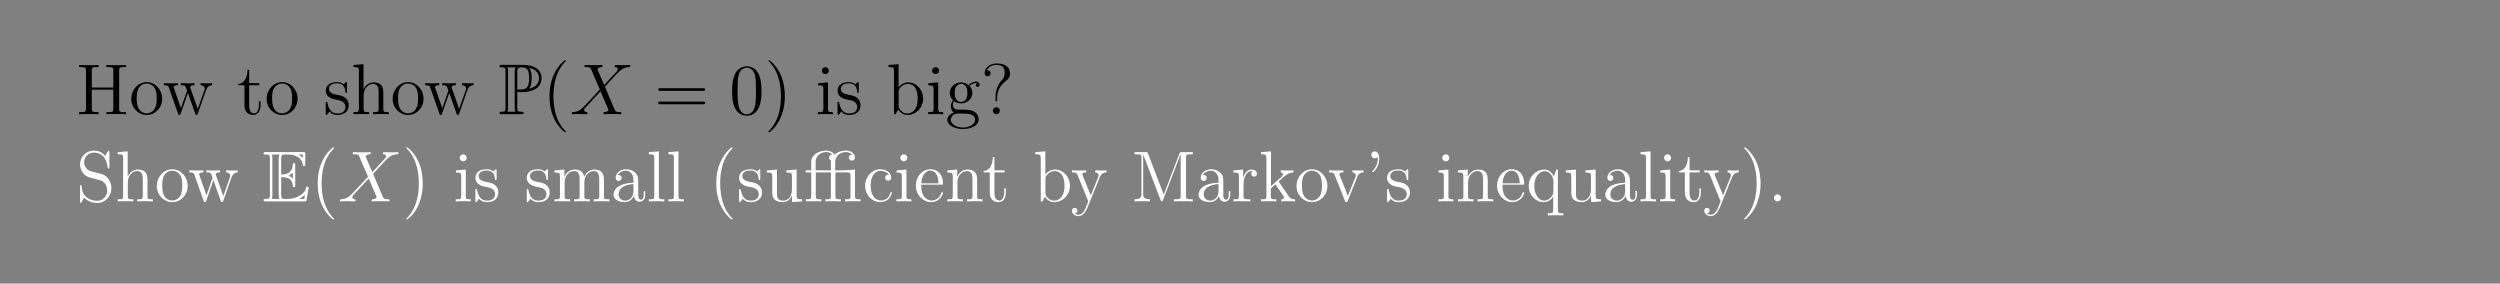 <?xml version="1.0" encoding="UTF-8"?>
<svg xmlns="http://www.w3.org/2000/svg" xmlns:xlink="http://www.w3.org/1999/xlink" width="408.468" height="46.338" viewBox="0 0 408.468 46.338">
<rect x="0" y="0" width="408.468" height="46.338" fill="#808080" stroke="none"/>
<defs>
<g>
<g id="glyph-0-0">
<path d="M 8.156 0 L 8.156 -0.344 L 7.922 -0.344 C 7.062 -0.344 7.031 -0.453 7.031 -0.891 L 7.031 -7.156 C 7.031 -7.594 7.062 -7.703 7.922 -7.703 L 8.156 -7.703 L 8.156 -8.047 C 7.875 -8.016 6.906 -8.016 6.562 -8.016 C 6.203 -8.016 5.25 -8.016 4.953 -8.047 L 4.953 -7.703 L 5.203 -7.703 C 6.047 -7.703 6.078 -7.594 6.078 -7.156 L 6.078 -4.359 L 2.562 -4.359 L 2.562 -7.156 C 2.562 -7.594 2.594 -7.703 3.438 -7.703 L 3.672 -7.703 L 3.672 -8.047 C 3.391 -8.016 2.422 -8.016 2.078 -8.016 C 1.734 -8.016 0.766 -8.016 0.484 -8.047 L 0.484 -7.703 L 0.719 -7.703 C 1.562 -7.703 1.609 -7.594 1.609 -7.156 L 1.609 -0.891 C 1.609 -0.453 1.562 -0.344 0.719 -0.344 L 0.484 -0.344 L 0.484 0 C 0.766 -0.031 1.734 -0.031 2.078 -0.031 C 2.422 -0.031 3.391 -0.031 3.672 0 L 3.672 -0.344 L 3.438 -0.344 C 2.594 -0.344 2.562 -0.453 2.562 -0.891 L 2.562 -4.016 L 6.078 -4.016 L 6.078 -0.891 C 6.078 -0.453 6.047 -0.344 5.203 -0.344 L 4.953 -0.344 L 4.953 0 C 5.25 -0.031 6.203 -0.031 6.547 -0.031 C 6.906 -0.031 7.875 -0.031 8.156 0 Z M 8.156 0 "/>
</g>
<g id="glyph-0-1">
<path d="M 5.406 -2.516 C 5.406 -4.047 4.25 -5.25 2.891 -5.25 C 1.469 -5.25 0.359 -4 0.359 -2.516 C 0.359 -1.016 1.531 0.125 2.875 0.125 C 4.266 0.125 5.406 -1.031 5.406 -2.516 Z M 4.516 -2.625 C 4.516 -2.219 4.516 -1.484 4.203 -0.938 C 3.875 -0.359 3.328 -0.141 2.891 -0.141 C 2.453 -0.141 1.922 -0.328 1.578 -0.906 C 1.266 -1.438 1.25 -2.125 1.25 -2.625 C 1.25 -3.078 1.25 -3.797 1.609 -4.328 C 1.938 -4.828 2.469 -5.016 2.875 -5.016 C 3.328 -5.016 3.828 -4.812 4.141 -4.344 C 4.516 -3.812 4.516 -3.062 4.516 -2.625 Z M 4.516 -2.625 "/>
</g>
<g id="glyph-0-2">
<path d="M 8.109 -4.734 L 8.109 -5.078 C 7.812 -5.047 7.594 -5.047 7.234 -5.047 L 6.234 -5.078 L 6.234 -4.734 C 6.766 -4.719 6.906 -4.391 6.906 -4.172 C 6.906 -4.172 6.906 -4.078 6.859 -3.953 L 5.766 -0.875 L 4.594 -4.203 C 4.531 -4.344 4.531 -4.375 4.531 -4.406 C 4.531 -4.734 4.969 -4.734 5.219 -4.734 L 5.219 -5.078 C 4.891 -5.047 4.406 -5.047 4.062 -5.047 L 3 -5.078 L 3 -4.734 C 3.453 -4.734 3.609 -4.719 3.734 -4.562 C 3.797 -4.484 3.938 -4.094 4.016 -3.859 L 3.016 -0.984 L 1.891 -4.188 C 1.828 -4.344 1.828 -4.375 1.828 -4.422 C 1.828 -4.734 2.281 -4.734 2.516 -4.734 L 2.516 -5.078 C 2.219 -5.047 1.625 -5.047 1.312 -5.047 L 0.219 -5.078 L 0.219 -4.734 C 0.812 -4.734 0.938 -4.688 1.062 -4.312 L 2.547 -0.094 C 2.594 0.031 2.625 0.125 2.75 0.125 C 2.859 0.125 2.922 0.078 2.984 -0.109 L 4.156 -3.469 L 5.344 -0.109 C 5.391 0.078 5.453 0.125 5.562 0.125 C 5.688 0.125 5.719 0.031 5.766 -0.094 L 7.125 -3.953 C 7.391 -4.703 7.906 -4.719 8.109 -4.734 Z M 8.109 -4.734 "/>
</g>
<g id="glyph-0-3">
<path d="M 3.844 -1.453 L 3.844 -2.125 L 3.578 -2.125 L 3.578 -1.484 C 3.578 -0.641 3.234 -0.141 2.781 -0.141 C 1.984 -0.141 1.984 -1.234 1.984 -1.438 L 1.984 -4.734 L 3.641 -4.734 L 3.641 -5.078 L 1.984 -5.078 L 1.984 -7.25 L 1.719 -7.25 C 1.703 -6.141 1.281 -5 0.219 -4.969 L 0.219 -4.734 L 1.219 -4.734 L 1.219 -1.453 C 1.219 -0.156 2.078 0.125 2.703 0.125 C 3.453 0.125 3.844 -0.609 3.844 -1.453 Z M 3.844 -1.453 "/>
</g>
<g id="glyph-0-4">
<path d="M 4.141 -1.5 C 4.141 -2.125 3.766 -2.516 3.656 -2.609 C 3.234 -2.984 2.906 -3.047 2.125 -3.188 C 1.781 -3.266 0.922 -3.422 0.922 -4.141 C 0.922 -4.5 1.172 -5.047 2.234 -5.047 C 3.516 -5.047 3.578 -3.953 3.609 -3.578 C 3.609 -3.484 3.703 -3.484 3.734 -3.484 C 3.859 -3.484 3.859 -3.547 3.859 -3.766 L 3.859 -4.984 C 3.859 -5.203 3.859 -5.25 3.75 -5.25 C 3.656 -5.25 3.422 -5 3.344 -4.891 C 2.984 -5.188 2.609 -5.25 2.234 -5.25 C 0.812 -5.25 0.391 -4.484 0.391 -3.828 C 0.391 -3.703 0.391 -3.281 0.844 -2.875 C 1.219 -2.547 1.609 -2.469 2.156 -2.359 C 2.797 -2.234 2.953 -2.188 3.25 -1.953 C 3.469 -1.781 3.609 -1.516 3.609 -1.188 C 3.609 -0.688 3.328 -0.125 2.281 -0.125 C 1.516 -0.125 0.938 -0.562 0.688 -1.75 C 0.641 -1.953 0.625 -1.984 0.625 -1.984 C 0.594 -2.031 0.547 -2.031 0.516 -2.031 C 0.391 -2.031 0.391 -1.969 0.391 -1.75 L 0.391 -0.156 C 0.391 0.062 0.391 0.125 0.5 0.125 C 0.562 0.125 0.578 0.109 0.781 -0.141 C 0.844 -0.219 0.844 -0.25 1.016 -0.438 C 1.453 0.125 2.094 0.125 2.297 0.125 C 3.531 0.125 4.141 -0.562 4.141 -1.5 Z M 4.141 -1.5 "/>
</g>
<g id="glyph-0-5">
<path d="M 6.141 0 L 6.141 -0.344 C 5.547 -0.344 5.25 -0.344 5.25 -0.688 L 5.25 -2.859 C 5.25 -3.953 5.25 -4.281 4.969 -4.672 C 4.625 -5.125 4.078 -5.203 3.672 -5.203 C 2.656 -5.203 2.188 -4.438 2.031 -4.062 L 2.016 -4.062 L 2.016 -8.172 L 0.375 -8.047 L 0.375 -7.703 C 1.172 -7.703 1.266 -7.625 1.266 -7.047 L 1.266 -0.875 C 1.266 -0.344 1.141 -0.344 0.375 -0.344 L 0.375 0 C 0.688 -0.031 1.312 -0.031 1.656 -0.031 C 1.984 -0.031 2.625 -0.031 2.938 0 L 2.938 -0.344 C 2.172 -0.344 2.031 -0.344 2.031 -0.875 L 2.031 -3.062 C 2.031 -4.297 2.844 -4.953 3.578 -4.953 C 4.312 -4.953 4.484 -4.359 4.484 -3.641 L 4.484 -0.875 C 4.484 -0.344 4.344 -0.344 3.578 -0.344 L 3.578 0 C 3.891 -0.031 4.531 -0.031 4.859 -0.031 C 5.203 -0.031 5.828 -0.031 6.141 0 Z M 6.141 0 "/>
</g>
<g id="glyph-0-6">
<path d="M 2.844 0 L 2.844 -0.344 C 2.078 -0.344 2.031 -0.406 2.031 -0.859 L 2.031 -5.203 L 0.422 -5.062 L 0.422 -4.719 C 1.172 -4.719 1.281 -4.656 1.281 -4.078 L 1.281 -0.875 C 1.281 -0.344 1.156 -0.344 0.391 -0.344 L 0.391 0 C 0.719 -0.031 1.281 -0.031 1.625 -0.031 C 1.75 -0.031 2.438 -0.031 2.844 0 Z M 2.172 -7.109 C 2.172 -7.469 1.891 -7.688 1.609 -7.688 C 1.281 -7.688 1.031 -7.438 1.031 -7.109 C 1.031 -6.812 1.297 -6.547 1.609 -6.547 C 1.953 -6.547 2.172 -6.828 2.172 -7.109 Z M 2.172 -7.109 "/>
</g>
<g id="glyph-0-7">
<path d="M 5.984 -2.547 C 5.984 -4.047 4.875 -5.203 3.562 -5.203 C 2.922 -5.203 2.375 -4.906 1.969 -4.406 L 1.969 -8.172 L 0.328 -8.047 L 0.328 -7.703 C 1.125 -7.703 1.219 -7.625 1.219 -7.047 L 1.219 0 L 1.484 0 L 1.906 -0.766 C 2.172 -0.328 2.688 0.125 3.438 0.125 C 4.797 0.125 5.984 -1.031 5.984 -2.547 Z M 5.094 -2.562 C 5.094 -1.766 4.969 -1.266 4.688 -0.844 C 4.453 -0.484 3.984 -0.125 3.391 -0.125 C 2.75 -0.125 2.344 -0.531 2.141 -0.844 C 1.984 -1.094 1.984 -1.141 1.984 -1.344 L 1.984 -3.766 C 1.984 -3.984 1.984 -4 2.125 -4.188 C 2.406 -4.625 2.922 -4.953 3.5 -4.953 C 3.859 -4.953 5.094 -4.812 5.094 -2.562 Z M 5.094 -2.562 "/>
</g>
<g id="glyph-0-8">
<path d="M 5.594 -4.781 C 5.594 -5 5.438 -5.328 5.016 -5.328 C 4.406 -5.328 3.953 -4.953 3.781 -4.766 C 3.422 -5.047 3.016 -5.203 2.562 -5.203 C 1.516 -5.203 0.719 -4.391 0.719 -3.484 C 0.719 -2.812 1.125 -2.375 1.25 -2.281 C 1.109 -2.094 0.891 -1.75 0.891 -1.297 C 0.891 -0.609 1.312 -0.312 1.406 -0.266 C 0.859 -0.109 0.312 0.312 0.312 0.938 C 0.312 1.75 1.422 2.422 2.875 2.422 C 4.281 2.422 5.438 1.797 5.438 0.906 C 5.438 0.609 5.359 -0.078 4.656 -0.453 C 4.047 -0.75 3.469 -0.75 2.453 -0.75 C 1.734 -0.75 1.656 -0.75 1.438 -0.984 C 1.312 -1.094 1.219 -1.312 1.219 -1.562 C 1.219 -1.766 1.281 -1.969 1.406 -2.125 C 1.953 -1.766 2.422 -1.766 2.562 -1.766 C 3.609 -1.766 4.406 -2.562 4.406 -3.469 C 4.406 -3.797 4.312 -4.234 3.938 -4.625 C 4.391 -5.094 4.953 -5.094 5 -5.094 C 5.047 -5.094 5.109 -5.094 5.156 -5.062 C 5.047 -5.016 4.984 -4.906 4.984 -4.766 C 4.984 -4.609 5.094 -4.469 5.297 -4.469 C 5.391 -4.469 5.594 -4.531 5.594 -4.781 Z M 3.594 -3.484 C 3.594 -3.281 3.594 -2.797 3.391 -2.469 C 3.172 -2.125 2.812 -2.016 2.562 -2.016 C 1.531 -2.016 1.531 -3.203 1.531 -3.469 C 1.531 -3.688 1.531 -4.172 1.734 -4.484 C 1.953 -4.828 2.312 -4.953 2.562 -4.953 C 3.594 -4.953 3.594 -3.766 3.594 -3.484 Z M 4.859 0.922 C 4.859 1.609 3.969 2.172 2.891 2.172 C 1.75 2.172 0.891 1.594 0.891 0.922 C 0.891 0.828 0.922 0.359 1.359 0.062 C 1.625 -0.109 1.734 -0.109 2.562 -0.109 C 3.531 -0.109 4.859 -0.109 4.859 0.922 Z M 4.859 0.922 "/>
</g>
<g id="glyph-0-9">
<path d="M 4.797 -6.688 C 4.797 -7.406 4.297 -8.297 2.609 -8.297 C 1.328 -8.297 0.641 -7.469 0.641 -6.719 C 0.641 -6.297 0.953 -6.203 1.125 -6.203 C 1.328 -6.203 1.609 -6.344 1.609 -6.688 C 1.609 -6.969 1.406 -7.172 1.125 -7.172 C 1.047 -7.172 1.031 -7.172 1 -7.156 C 1.266 -7.781 1.938 -8.062 2.562 -8.062 C 3.906 -8.062 3.906 -7.203 3.906 -6.75 C 3.906 -6.062 3.688 -5.828 3.484 -5.625 C 2.688 -4.766 2.422 -3.656 2.422 -2.938 L 2.422 -2.375 C 2.422 -2.172 2.422 -2.125 2.562 -2.125 C 2.688 -2.125 2.688 -2.203 2.688 -2.422 L 2.688 -2.844 C 2.688 -3.547 2.969 -4.578 4.156 -5.469 C 4.484 -5.719 4.797 -6.078 4.797 -6.688 Z M 3.125 -0.578 C 3.125 -0.891 2.859 -1.141 2.562 -1.141 C 2.203 -1.141 1.984 -0.859 1.984 -0.578 C 1.984 -0.219 2.266 0 2.547 0 C 2.875 0 3.125 -0.266 3.125 -0.578 Z M 3.125 -0.578 "/>
</g>
<g id="glyph-0-10">
<path d="M 5.766 -2.172 C 5.766 -2.891 5.484 -3.422 5.172 -3.812 C 4.734 -4.328 4.203 -4.469 3.75 -4.578 L 2.453 -4.906 C 1.844 -5.062 1.312 -5.656 1.312 -6.406 C 1.312 -7.234 1.984 -7.969 2.891 -7.969 C 4.828 -7.969 5.094 -6.062 5.156 -5.562 C 5.188 -5.422 5.188 -5.375 5.297 -5.375 C 5.438 -5.375 5.438 -5.438 5.438 -5.641 L 5.438 -8.016 C 5.438 -8.234 5.438 -8.297 5.312 -8.297 C 5.281 -8.297 5.234 -8.297 5.141 -8.141 L 4.766 -7.422 C 4.188 -8.156 3.422 -8.297 2.891 -8.297 C 1.594 -8.297 0.641 -7.25 0.641 -6.047 C 0.641 -5.484 0.844 -4.953 1.266 -4.484 C 1.688 -4.031 2.094 -3.922 2.938 -3.719 C 3.344 -3.609 4 -3.453 4.156 -3.375 C 4.719 -3.109 5.078 -2.469 5.078 -1.812 C 5.078 -0.938 4.453 -0.094 3.469 -0.094 C 2.938 -0.094 2.219 -0.219 1.641 -0.734 C 0.953 -1.344 0.906 -2.188 0.891 -2.578 C 0.891 -2.672 0.766 -2.672 0.766 -2.672 C 0.641 -2.672 0.641 -2.609 0.641 -2.406 L 0.641 -0.031 C 0.641 0.188 0.641 0.25 0.75 0.25 C 0.828 0.25 0.844 0.219 0.922 0.078 L 1.312 -0.625 C 1.734 -0.156 2.469 0.25 3.484 0.25 C 4.812 0.25 5.766 -0.875 5.766 -2.172 Z M 5.766 -2.172 "/>
</g>
<g id="glyph-0-11">
<path d="M 9.344 0 L 9.344 -0.344 C 8.75 -0.344 8.453 -0.344 8.453 -0.688 L 8.453 -2.859 C 8.453 -3.953 8.453 -4.281 8.172 -4.672 C 7.828 -5.125 7.281 -5.203 6.875 -5.203 C 5.906 -5.203 5.406 -4.484 5.219 -4.031 C 5.047 -4.938 4.422 -5.203 3.672 -5.203 C 2.531 -5.203 2.078 -4.219 1.984 -3.984 L 1.984 -5.203 L 0.375 -5.062 L 0.375 -4.719 C 1.172 -4.719 1.266 -4.641 1.266 -4.062 L 1.266 -0.875 C 1.266 -0.344 1.141 -0.344 0.375 -0.344 L 0.375 0 C 0.688 -0.031 1.312 -0.031 1.656 -0.031 C 1.984 -0.031 2.625 -0.031 2.938 0 L 2.938 -0.344 C 2.172 -0.344 2.031 -0.344 2.031 -0.875 L 2.031 -3.062 C 2.031 -4.297 2.844 -4.953 3.578 -4.953 C 4.312 -4.953 4.484 -4.359 4.484 -3.641 L 4.484 -0.875 C 4.484 -0.344 4.344 -0.344 3.578 -0.344 L 3.578 0 C 3.891 -0.031 4.531 -0.031 4.859 -0.031 C 5.203 -0.031 5.828 -0.031 6.141 0 L 6.141 -0.344 C 5.391 -0.344 5.25 -0.344 5.25 -0.875 L 5.25 -3.062 C 5.25 -4.297 6.062 -4.953 6.781 -4.953 C 7.516 -4.953 7.688 -4.359 7.688 -3.641 L 7.688 -0.875 C 7.688 -0.344 7.547 -0.344 6.781 -0.344 L 6.781 0 C 7.094 -0.031 7.734 -0.031 8.062 -0.031 C 8.406 -0.031 9.031 -0.031 9.344 0 Z M 9.344 0 "/>
</g>
<g id="glyph-0-12">
<path d="M 5.578 -1.047 L 5.578 -1.703 L 5.328 -1.703 L 5.328 -1.047 C 5.328 -0.375 5.047 -0.281 4.875 -0.281 C 4.438 -0.281 4.438 -0.906 4.438 -1.078 L 4.438 -3.141 C 4.438 -3.781 4.438 -4.25 3.906 -4.719 C 3.5 -5.094 2.969 -5.25 2.453 -5.25 C 1.484 -5.25 0.75 -4.625 0.75 -3.859 C 0.75 -3.516 0.969 -3.344 1.234 -3.344 C 1.516 -3.344 1.719 -3.547 1.719 -3.828 C 1.719 -4.312 1.297 -4.312 1.125 -4.312 C 1.391 -4.812 1.953 -5.016 2.422 -5.016 C 2.969 -5.016 3.656 -4.578 3.656 -3.516 L 3.656 -3.047 C 1.297 -3 0.406 -2.016 0.406 -1.109 C 0.406 -0.172 1.484 0.125 2.203 0.125 C 2.984 0.125 3.516 -0.359 3.734 -0.922 C 3.781 -0.359 4.141 0.062 4.656 0.062 C 4.906 0.062 5.578 -0.109 5.578 -1.047 Z M 3.656 -1.656 C 3.656 -0.5 2.797 -0.125 2.297 -0.125 C 1.719 -0.125 1.234 -0.547 1.234 -1.109 C 1.234 -2.656 3.234 -2.797 3.656 -2.828 Z M 3.656 -1.656 "/>
</g>
<g id="glyph-0-13">
<path d="M 2.922 0 L 2.922 -0.344 C 2.172 -0.344 2.031 -0.344 2.031 -0.875 L 2.031 -8.172 L 0.391 -8.047 L 0.391 -7.703 C 1.188 -7.703 1.281 -7.625 1.281 -7.047 L 1.281 -0.875 C 1.281 -0.344 1.156 -0.344 0.391 -0.344 L 0.391 0 C 0.719 -0.031 1.297 -0.031 1.656 -0.031 C 2 -0.031 2.594 -0.031 2.922 0 Z M 2.922 0 "/>
</g>
<g id="glyph-0-14">
<path d="M 3.828 2.859 C 3.828 2.828 3.828 2.797 3.625 2.609 C 2.453 1.406 1.797 -0.531 1.797 -2.938 C 1.797 -5.219 2.344 -7.188 3.719 -8.578 C 3.828 -8.688 3.828 -8.703 3.828 -8.734 C 3.828 -8.812 3.766 -8.828 3.719 -8.828 C 3.562 -8.828 2.609 -7.984 2.031 -6.828 C 1.422 -5.641 1.156 -4.375 1.156 -2.938 C 1.156 -1.891 1.312 -0.484 1.938 0.781 C 2.625 2.188 3.594 2.953 3.719 2.953 C 3.766 2.953 3.828 2.938 3.828 2.859 Z M 3.828 2.859 "/>
</g>
<g id="glyph-0-15">
<path d="M 6.141 0 L 6.141 -0.344 C 5.344 -0.344 5.25 -0.422 5.25 -1 L 5.25 -5.203 L 3.578 -5.062 L 3.578 -4.719 C 4.375 -4.719 4.484 -4.641 4.484 -4.062 L 4.484 -1.953 C 4.484 -0.953 3.953 -0.125 3.062 -0.125 C 2.094 -0.125 2.031 -0.672 2.031 -1.297 L 2.031 -5.203 L 0.375 -5.062 L 0.375 -4.719 C 1.266 -4.719 1.266 -4.688 1.266 -3.641 L 1.266 -1.875 C 1.266 -1.141 1.266 -0.719 1.625 -0.328 C 1.906 -0.031 2.391 0.125 3 0.125 C 3.188 0.125 3.562 0.125 3.969 -0.219 C 4.312 -0.5 4.5 -0.938 4.5 -0.938 L 4.5 0.125 Z M 6.141 0 "/>
</g>
<g id="glyph-0-16">
<path d="M 9.266 0 L 9.266 -0.344 C 8.516 -0.344 8.375 -0.344 8.375 -0.875 L 8.375 -5.203 L 6.953 -5.109 C 6.875 -5.109 6.766 -5.094 6.734 -5.094 C 6.719 -5.078 6.688 -5.078 6.531 -5.078 L 5.141 -5.078 L 5.141 -6.406 C 5.141 -7.609 6.172 -8.062 6.875 -8.062 C 6.984 -8.062 7.547 -8.047 7.906 -7.641 C 7.406 -7.641 7.375 -7.281 7.375 -7.156 C 7.375 -6.812 7.656 -6.656 7.859 -6.656 C 8.062 -6.656 8.359 -6.797 8.359 -7.156 C 8.359 -7.766 7.797 -8.297 6.891 -8.297 C 6.031 -8.297 5.375 -7.969 5 -7.641 C 4.766 -8.062 4.266 -8.297 3.672 -8.297 C 2.578 -8.297 1.219 -7.688 1.219 -6.438 L 1.219 -5.078 L 0.312 -5.078 L 0.312 -4.734 L 1.219 -4.734 L 1.219 -0.875 C 1.219 -0.344 1.094 -0.344 0.328 -0.344 L 0.328 0 C 0.656 -0.031 1.234 -0.031 1.594 -0.031 C 1.938 -0.031 2.531 -0.031 2.859 0 L 2.859 -0.344 C 2.109 -0.344 1.969 -0.344 1.969 -0.875 L 1.969 -4.734 L 4.438 -4.734 L 4.438 -0.875 C 4.438 -0.344 4.297 -0.344 3.531 -0.344 L 3.531 0 C 3.859 -0.031 4.438 -0.031 4.797 -0.031 C 5.141 -0.031 5.734 -0.031 6.062 0 L 6.062 -0.344 C 5.312 -0.344 5.172 -0.344 5.172 -0.875 L 5.172 -4.734 L 7.016 -4.734 C 7.562 -4.734 7.641 -4.578 7.641 -4.094 L 7.641 -0.875 C 7.641 -0.344 7.5 -0.344 6.734 -0.344 L 6.734 0 C 7.062 -0.031 7.641 -0.031 8 -0.031 C 8.359 -0.031 8.938 -0.031 9.266 0 Z M 4.672 -7.641 C 4.156 -7.641 4.141 -7.25 4.141 -7.156 C 4.141 -6.953 4.25 -6.766 4.438 -6.688 C 4.438 -6.609 4.438 -6.578 4.438 -6.438 L 4.438 -5.078 L 1.938 -5.078 L 1.938 -6.406 C 1.938 -7.641 3 -8.062 3.641 -8.062 C 4 -8.062 4.438 -7.938 4.672 -7.641 Z M 4.672 -7.641 "/>
</g>
<g id="glyph-0-17">
<path d="M 4.781 -1.406 C 4.781 -1.516 4.703 -1.516 4.672 -1.516 C 4.562 -1.516 4.547 -1.469 4.516 -1.328 C 4.25 -0.5 3.609 -0.141 2.984 -0.141 C 2.266 -0.141 1.312 -0.766 1.312 -2.562 C 1.312 -4.516 2.312 -5 2.891 -5 C 3.344 -5 4 -4.812 4.266 -4.359 C 4.125 -4.359 3.688 -4.359 3.688 -3.875 C 3.688 -3.594 3.891 -3.391 4.172 -3.391 C 4.438 -3.391 4.672 -3.562 4.672 -3.906 C 4.672 -4.688 3.844 -5.25 2.891 -5.25 C 1.516 -5.25 0.406 -4.031 0.406 -2.547 C 0.406 -1.031 1.547 0.125 2.875 0.125 C 4.438 0.125 4.781 -1.297 4.781 -1.406 Z M 4.781 -1.406 "/>
</g>
<g id="glyph-0-18">
<path d="M 4.797 -1.406 C 4.797 -1.469 4.734 -1.516 4.672 -1.516 C 4.578 -1.516 4.547 -1.453 4.531 -1.406 C 4.219 -0.406 3.422 -0.141 2.938 -0.141 C 2.438 -0.141 1.25 -0.469 1.25 -2.516 L 1.25 -2.734 L 4.516 -2.734 C 4.766 -2.734 4.797 -2.734 4.797 -2.953 C 4.797 -4.141 4.156 -5.25 2.734 -5.25 C 1.391 -5.25 0.359 -4.047 0.359 -2.578 C 0.359 -1.031 1.562 0.125 2.859 0.125 C 4.266 0.125 4.797 -1.156 4.797 -1.406 Z M 4.062 -2.953 L 1.266 -2.953 C 1.359 -4.812 2.391 -5.016 2.719 -5.016 C 3.984 -5.016 4.047 -3.359 4.062 -2.953 Z M 4.062 -2.953 "/>
</g>
<g id="glyph-0-19">
<path d="M 6.141 0 L 6.141 -0.344 C 5.547 -0.344 5.25 -0.344 5.25 -0.688 L 5.25 -2.859 C 5.25 -3.953 5.25 -4.281 4.969 -4.672 C 4.625 -5.125 4.078 -5.203 3.672 -5.203 C 2.531 -5.203 2.078 -4.219 1.984 -3.984 L 1.984 -5.203 L 0.375 -5.062 L 0.375 -4.719 C 1.172 -4.719 1.266 -4.641 1.266 -4.062 L 1.266 -0.875 C 1.266 -0.344 1.141 -0.344 0.375 -0.344 L 0.375 0 C 0.688 -0.031 1.312 -0.031 1.656 -0.031 C 1.984 -0.031 2.625 -0.031 2.938 0 L 2.938 -0.344 C 2.172 -0.344 2.031 -0.344 2.031 -0.875 L 2.031 -3.062 C 2.031 -4.297 2.844 -4.953 3.578 -4.953 C 4.312 -4.953 4.484 -4.359 4.484 -3.641 L 4.484 -0.875 C 4.484 -0.344 4.344 -0.344 3.578 -0.344 L 3.578 0 C 3.891 -0.031 4.531 -0.031 4.859 -0.031 C 5.203 -0.031 5.828 -0.031 6.141 0 Z M 6.141 0 "/>
</g>
<g id="glyph-0-20">
<path d="M 5.859 -4.734 L 5.859 -5.078 C 5.531 -5.047 5.359 -5.047 4.984 -5.047 L 4.031 -5.078 L 4.031 -4.734 C 4.469 -4.719 4.578 -4.438 4.578 -4.234 C 4.578 -4.125 4.547 -4.062 4.5 -3.953 L 3.297 -0.984 L 1.984 -4.188 C 1.922 -4.344 1.922 -4.438 1.922 -4.438 C 1.922 -4.734 2.328 -4.734 2.562 -4.734 L 2.562 -5.078 C 2.266 -5.047 1.688 -5.047 1.359 -5.047 L 0.219 -5.078 L 0.219 -4.734 C 0.891 -4.734 0.984 -4.672 1.141 -4.312 L 2.891 0 C 2.375 1.25 2.375 1.266 2.328 1.359 C 2.125 1.719 1.812 2.172 1.281 2.172 C 0.922 2.172 0.688 1.953 0.688 1.953 C 0.688 1.953 1.109 1.906 1.109 1.5 C 1.109 1.219 0.891 1.062 0.672 1.062 C 0.469 1.062 0.219 1.172 0.219 1.516 C 0.219 1.969 0.656 2.406 1.281 2.406 C 1.938 2.406 2.422 1.828 2.734 1.078 L 4.766 -3.938 C 5.094 -4.719 5.641 -4.734 5.859 -4.734 Z M 5.859 -4.734 "/>
</g>
<g id="glyph-0-21">
<path d="M 10.031 0 L 10.031 -0.344 L 9.797 -0.344 C 8.953 -0.344 8.922 -0.453 8.922 -0.891 L 8.922 -7.156 C 8.922 -7.594 8.953 -7.703 9.797 -7.703 L 10.031 -7.703 L 10.031 -8.047 L 8.219 -8.047 C 7.953 -8.047 7.938 -8.031 7.844 -7.812 L 5.281 -1.109 L 2.703 -7.828 C 2.625 -8.047 2.609 -8.047 2.344 -8.047 L 0.516 -8.047 L 0.516 -7.703 L 0.75 -7.703 C 1.609 -7.703 1.641 -7.594 1.641 -7.156 L 1.641 -1.219 C 1.641 -0.891 1.641 -0.344 0.516 -0.344 L 0.516 0 C 0.828 -0.031 1.453 -0.031 1.781 -0.031 C 2.109 -0.031 2.734 -0.031 3.047 0 L 3.047 -0.344 C 1.922 -0.344 1.922 -0.891 1.922 -1.219 L 1.922 -7.641 L 1.938 -7.641 L 4.766 -0.219 C 4.812 -0.094 4.859 0 4.969 0 C 5.078 0 5.094 -0.062 5.172 -0.234 L 8.031 -7.703 L 8.047 -7.703 L 8.047 -0.891 C 8.047 -0.453 8.016 -0.344 7.156 -0.344 L 6.922 -0.344 L 6.922 0 C 7.203 -0.031 8.141 -0.031 8.484 -0.031 C 8.828 -0.031 9.766 -0.031 10.031 0 Z M 10.031 0 "/>
</g>
<g id="glyph-0-22">
<path d="M 4.156 -4.516 C 4.156 -4.859 3.844 -5.203 3.328 -5.203 C 2.328 -5.203 1.984 -4.109 1.922 -3.891 L 1.906 -3.891 L 1.906 -5.203 L 0.328 -5.062 L 0.328 -4.719 C 1.125 -4.719 1.219 -4.641 1.219 -4.062 L 1.219 -0.875 C 1.219 -0.344 1.094 -0.344 0.328 -0.344 L 0.328 0 C 0.656 -0.031 1.312 -0.031 1.656 -0.031 C 1.984 -0.031 2.812 -0.031 3.094 0 L 3.094 -0.344 L 2.844 -0.344 C 1.984 -0.344 1.969 -0.469 1.969 -0.891 L 1.969 -2.75 C 1.969 -3.891 2.438 -4.953 3.344 -4.953 C 3.438 -4.953 3.469 -4.953 3.516 -4.953 C 3.422 -4.906 3.234 -4.828 3.234 -4.516 C 3.234 -4.172 3.5 -4.047 3.688 -4.047 C 3.922 -4.047 4.156 -4.188 4.156 -4.516 Z M 4.156 -4.516 "/>
</g>
<g id="glyph-0-23">
<path d="M 5.891 0 L 5.891 -0.344 C 5.578 -0.344 5.203 -0.344 4.875 -0.828 L 3.297 -3.125 L 3.219 -3.234 C 3.219 -3.281 3.953 -3.906 4.047 -4 C 4.859 -4.719 5.391 -4.719 5.625 -4.734 L 5.625 -5.078 C 5.391 -5.047 5.094 -5.047 4.734 -5.047 C 4.438 -5.047 3.828 -5.047 3.562 -5.078 L 3.562 -4.734 C 3.766 -4.719 3.906 -4.625 3.906 -4.438 C 3.906 -4.188 3.656 -3.984 3.656 -3.984 L 1.969 -2.5 L 1.969 -8.172 L 0.328 -8.047 L 0.328 -7.703 C 1.125 -7.703 1.219 -7.625 1.219 -7.047 L 1.219 -0.875 C 1.219 -0.344 1.094 -0.344 0.328 -0.344 L 0.328 0 C 0.656 -0.031 1.219 -0.031 1.578 -0.031 C 1.938 -0.031 2.5 -0.031 2.828 0 L 2.828 -0.344 C 2.078 -0.344 1.938 -0.344 1.938 -0.875 L 1.938 -2.125 L 2.688 -2.781 L 3.812 -1.156 C 4 -0.906 4.078 -0.781 4.078 -0.609 C 4.078 -0.406 3.906 -0.344 3.656 -0.344 L 3.656 0 C 3.953 -0.031 4.531 -0.031 4.859 -0.031 C 5.359 -0.031 5.391 -0.031 5.891 0 Z M 5.891 0 "/>
</g>
<g id="glyph-0-24">
<path d="M 5.859 -4.734 L 5.859 -5.078 C 5.531 -5.047 5.359 -5.047 5 -5.047 L 4.031 -5.078 L 4.031 -4.734 C 4.531 -4.719 4.578 -4.359 4.578 -4.234 C 4.578 -4.125 4.562 -4.062 4.5 -3.922 L 3.297 -0.891 L 1.984 -4.203 C 1.922 -4.375 1.906 -4.375 1.906 -4.438 C 1.906 -4.734 2.359 -4.734 2.562 -4.734 L 2.562 -5.078 C 2.281 -5.047 1.656 -5.047 1.344 -5.047 L 0.219 -5.078 L 0.219 -4.734 C 0.875 -4.734 0.984 -4.688 1.125 -4.328 L 2.812 -0.109 C 2.875 0.062 2.891 0.125 3.047 0.125 C 3.125 0.125 3.188 0.094 3.281 -0.109 L 4.812 -3.953 C 4.906 -4.219 5.109 -4.719 5.859 -4.734 Z M 5.859 -4.734 "/>
</g>
<g id="glyph-0-25">
<path d="M 2.328 -6.969 C 2.328 -7.703 2.062 -8.172 1.594 -8.172 C 1.25 -8.172 1.031 -7.922 1.031 -7.609 C 1.031 -7.297 1.25 -7.031 1.609 -7.031 C 1.922 -7.031 2.078 -7.266 2.078 -7.266 C 2.078 -7.188 2.094 -7.125 2.094 -6.969 C 2.094 -6.812 2.094 -5.859 1.281 -5.047 C 1.172 -4.938 1.172 -4.906 1.172 -4.875 C 1.172 -4.812 1.234 -4.766 1.297 -4.766 C 1.406 -4.766 2.328 -5.625 2.328 -6.969 Z M 2.328 -6.969 "/>
</g>
<g id="glyph-0-26">
<path d="M 6.062 2.281 L 6.062 1.938 C 5.312 1.938 5.172 1.938 5.172 1.406 L 5.172 -5.203 L 4.938 -5.203 L 4.5 -4.094 C 4.281 -4.547 3.828 -5.203 2.938 -5.203 C 1.641 -5.203 0.406 -4.094 0.406 -2.531 C 0.406 -1.031 1.547 0.125 2.828 0.125 C 3.469 0.125 3.984 -0.172 4.406 -0.766 L 4.406 1.406 C 4.406 1.938 4.281 1.938 3.516 1.938 L 3.516 2.281 C 3.812 2.266 4.453 2.266 4.781 2.266 C 5.125 2.266 5.766 2.266 6.062 2.281 Z M 4.438 -1.578 C 4.438 -1.203 4.219 -0.859 3.953 -0.594 C 3.516 -0.156 3.078 -0.125 2.891 -0.125 C 2 -0.125 1.312 -1.219 1.312 -2.531 C 1.312 -3.953 2.125 -4.938 3 -4.938 C 3.938 -4.938 4.438 -3.922 4.438 -3.312 Z M 4.438 -1.578 "/>
</g>
<g id="glyph-0-27">
<path d="M 3.328 -2.938 C 3.328 -3.828 3.203 -5.297 2.547 -6.656 C 1.844 -8.062 0.891 -8.828 0.75 -8.828 C 0.703 -8.828 0.641 -8.812 0.641 -8.734 C 0.641 -8.703 0.641 -8.688 0.844 -8.484 C 2.031 -7.297 2.688 -5.344 2.688 -2.938 C 2.688 -0.656 2.125 1.312 0.766 2.703 C 0.641 2.797 0.641 2.828 0.641 2.859 C 0.641 2.938 0.703 2.953 0.75 2.953 C 0.906 2.953 1.875 2.109 2.453 0.953 C 3.047 -0.25 3.328 -1.516 3.328 -2.938 Z M 3.328 -2.938 "/>
</g>
<g id="glyph-0-28">
<path d="M 2.172 -0.578 C 2.172 -0.891 1.891 -1.141 1.609 -1.141 C 1.266 -1.141 1.031 -0.875 1.031 -0.578 C 1.031 -0.219 1.312 0 1.594 0 C 1.906 0 2.172 -0.25 2.172 -0.578 Z M 2.172 -0.578 "/>
</g>
<g id="glyph-1-0">
<path d="M 3.094 -3.625 C 3.141 -3.625 3.375 -3.625 3.406 -3.609 L 3.812 -3.609 C 6.203 -3.609 7.062 -4.734 7.062 -5.859 C 7.062 -7.531 5.547 -8.062 4.031 -8.062 L 0.594 -8.062 C 0.375 -8.062 0.188 -8.062 0.188 -7.859 C 0.188 -7.656 0.406 -7.656 0.5 -7.656 C 1.125 -7.656 1.172 -7.562 1.172 -6.984 L 1.172 -1.078 C 1.172 -0.5 1.125 -0.406 0.516 -0.406 C 0.406 -0.406 0.188 -0.406 0.188 -0.219 C 0.188 0 0.375 0 0.594 0 L 3.75 0 C 3.953 0 4.141 0 4.141 -0.219 C 4.141 -0.406 3.938 -0.406 3.812 -0.406 C 3.141 -0.406 3.094 -0.5 3.094 -1.078 Z M 5.031 -4.156 C 5.406 -4.656 5.438 -5.391 5.438 -5.859 C 5.438 -6.484 5.391 -7.109 5.078 -7.547 C 5.719 -7.406 6.641 -7.047 6.641 -5.859 C 6.641 -5.031 6.109 -4.438 5.031 -4.156 Z M 3.094 -7.016 C 3.094 -7.25 3.094 -7.656 3.797 -7.656 C 4.641 -7.656 5.031 -7.344 5.031 -5.859 C 5.031 -4.188 4.406 -4.047 3.672 -4.047 L 3.094 -4.047 Z M 1.484 -0.406 C 1.578 -0.625 1.578 -0.906 1.578 -1.062 L 1.578 -7.016 C 1.578 -7.156 1.578 -7.453 1.484 -7.656 L 2.828 -7.656 C 2.672 -7.469 2.672 -7.234 2.672 -7.062 L 2.672 -1.062 C 2.672 -0.938 2.672 -0.625 2.766 -0.406 Z M 1.484 -0.406 "/>
</g>
<g id="glyph-1-1">
<path d="M 3.047 -3.953 C 3.344 -3.953 3.906 -3.953 4.328 -3.719 C 4.891 -3.344 4.938 -2.703 4.938 -2.641 C 4.953 -2.469 4.953 -2.328 5.141 -2.328 C 5.344 -2.328 5.344 -2.484 5.344 -2.703 L 5.344 -5.891 C 5.344 -6.078 5.344 -6.266 5.141 -6.266 C 4.953 -6.266 4.938 -6.094 4.938 -6 C 4.859 -4.484 3.656 -4.391 3.047 -4.375 L 3.047 -6.875 C 3.047 -7.656 3.281 -7.656 3.562 -7.656 L 4.125 -7.656 C 5.719 -7.656 6.5 -6.844 6.578 -6.031 C 6.578 -5.938 6.594 -5.766 6.781 -5.766 C 6.984 -5.766 6.984 -5.953 6.984 -6.156 L 6.984 -7.688 C 6.984 -8.047 6.969 -8.062 6.594 -8.062 L 0.562 -8.062 C 0.359 -8.062 0.172 -8.062 0.172 -7.859 C 0.172 -7.656 0.391 -7.656 0.484 -7.656 C 1.156 -7.656 1.203 -7.562 1.203 -6.984 L 1.203 -1.078 C 1.203 -0.531 1.172 -0.406 0.547 -0.406 C 0.359 -0.406 0.172 -0.406 0.172 -0.219 C 0.172 0 0.359 0 0.562 0 L 6.812 0 C 7.031 0 7.156 0 7.188 -0.172 C 7.203 -0.172 7.531 -2.141 7.531 -2.203 C 7.531 -2.328 7.422 -2.422 7.328 -2.422 C 7.156 -2.422 7.109 -2.266 7.109 -2.25 C 7.047 -1.938 6.922 -1.453 6.062 -0.938 C 5.453 -0.578 4.859 -0.406 4.203 -0.406 L 3.562 -0.406 C 3.281 -0.406 3.047 -0.406 3.047 -1.203 Z M 6.578 -7.656 L 6.578 -7.094 C 6.375 -7.312 6.156 -7.5 5.906 -7.656 Z M 4.281 -4.203 C 4.469 -4.281 4.719 -4.469 4.938 -4.719 L 4.938 -3.719 C 4.656 -4.047 4.281 -4.188 4.281 -4.188 Z M 1.609 -7.016 C 1.609 -7.156 1.609 -7.453 1.516 -7.656 L 2.766 -7.656 C 2.641 -7.391 2.641 -7 2.641 -6.891 L 2.641 -1.172 C 2.641 -0.75 2.719 -0.516 2.766 -0.406 L 1.516 -0.406 C 1.609 -0.625 1.609 -0.922 1.609 -1.062 Z M 6 -0.406 L 6 -0.422 C 6.375 -0.609 6.688 -0.859 6.922 -1.078 C 6.922 -1.031 6.828 -0.5 6.828 -0.406 Z M 6 -0.406 "/>
</g>
<g id="glyph-2-0">
<path d="M 3.828 2.859 C 3.828 2.828 3.828 2.797 3.625 2.609 C 2.453 1.406 1.797 -0.531 1.797 -2.938 C 1.797 -5.219 2.344 -7.188 3.719 -8.578 C 3.828 -8.688 3.828 -8.703 3.828 -8.734 C 3.828 -8.812 3.766 -8.828 3.719 -8.828 C 3.562 -8.828 2.609 -7.984 2.031 -6.828 C 1.422 -5.641 1.156 -4.375 1.156 -2.938 C 1.156 -1.891 1.312 -0.484 1.938 0.781 C 2.625 2.188 3.594 2.953 3.719 2.953 C 3.766 2.953 3.828 2.938 3.828 2.859 Z M 3.828 2.859 "/>
</g>
<g id="glyph-2-1">
<path d="M 7.953 -3.812 C 8.125 -3.812 8.328 -3.812 8.328 -4.031 C 8.328 -4.25 8.125 -4.25 7.953 -4.25 L 1.016 -4.25 C 0.844 -4.25 0.641 -4.25 0.641 -4.047 C 0.641 -3.812 0.844 -3.812 1.016 -3.812 Z M 7.953 -1.625 C 8.125 -1.625 8.328 -1.625 8.328 -1.844 C 8.328 -2.062 8.125 -2.062 7.953 -2.062 L 1.016 -2.062 C 0.844 -2.062 0.641 -2.062 0.641 -1.844 C 0.641 -1.625 0.844 -1.625 1.016 -1.625 Z M 7.953 -1.625 "/>
</g>
<g id="glyph-2-2">
<path d="M 5.281 -3.766 C 5.281 -4.75 5.219 -5.703 4.797 -6.594 C 4.312 -7.578 3.469 -7.828 2.891 -7.828 C 2.203 -7.828 1.359 -7.5 0.938 -6.516 C 0.594 -5.766 0.484 -5.047 0.484 -3.766 C 0.484 -2.625 0.562 -1.766 0.984 -0.938 C 1.453 -0.031 2.266 0.25 2.875 0.25 C 3.906 0.25 4.484 -0.359 4.828 -1.047 C 5.25 -1.938 5.281 -3.094 5.281 -3.766 Z M 2.875 0.016 C 2.5 0.016 1.734 -0.203 1.516 -1.484 C 1.375 -2.188 1.375 -3.094 1.375 -3.906 C 1.375 -4.875 1.375 -5.75 1.562 -6.438 C 1.766 -7.234 2.375 -7.594 2.875 -7.594 C 3.328 -7.594 4 -7.328 4.234 -6.312 C 4.375 -5.641 4.375 -4.719 4.375 -3.906 C 4.375 -3.125 4.375 -2.234 4.25 -1.516 C 4.031 -0.219 3.281 0.016 2.875 0.016 Z M 2.875 0.016 "/>
</g>
<g id="glyph-2-3">
<path d="M 3.328 -2.938 C 3.328 -3.828 3.203 -5.297 2.547 -6.656 C 1.844 -8.062 0.891 -8.828 0.75 -8.828 C 0.703 -8.828 0.641 -8.812 0.641 -8.734 C 0.641 -8.703 0.641 -8.688 0.844 -8.484 C 2.031 -7.297 2.688 -5.344 2.688 -2.938 C 2.688 -0.656 2.125 1.312 0.766 2.703 C 0.641 2.797 0.641 2.828 0.641 2.859 C 0.641 2.938 0.703 2.953 0.75 2.953 C 0.906 2.953 1.875 2.109 2.453 0.953 C 3.047 -0.25 3.328 -1.516 3.328 -2.938 Z M 3.328 -2.938 "/>
</g>
<g id="glyph-3-0">
<path d="M 5.594 -4.781 L 4.484 -7.359 C 4.641 -7.641 5 -7.688 5.141 -7.703 C 5.203 -7.703 5.344 -7.719 5.344 -7.922 C 5.344 -8.047 5.234 -8.047 5.156 -8.047 C 4.953 -8.047 4.719 -8.016 4.531 -8.016 L 3.844 -8.016 C 3.125 -8.016 2.609 -8.047 2.594 -8.047 C 2.5 -8.047 2.375 -8.047 2.375 -7.828 C 2.375 -7.703 2.484 -7.703 2.641 -7.703 C 3.328 -7.703 3.375 -7.594 3.484 -7.297 L 4.891 -4.031 L 2.328 -1.297 C 1.906 -0.844 1.406 -0.391 0.531 -0.344 C 0.391 -0.328 0.297 -0.328 0.297 -0.125 C 0.297 -0.078 0.312 0 0.438 0 C 0.594 0 0.781 -0.031 0.938 -0.031 L 1.5 -0.031 C 1.875 -0.031 2.281 0 2.656 0 C 2.734 0 2.875 0 2.875 -0.219 C 2.875 -0.328 2.797 -0.344 2.719 -0.344 C 2.484 -0.359 2.328 -0.5 2.328 -0.688 C 2.328 -0.891 2.469 -1.031 2.812 -1.375 L 3.859 -2.516 C 4.125 -2.797 4.75 -3.469 5 -3.734 L 6.25 -0.844 C 6.25 -0.812 6.297 -0.688 6.297 -0.688 C 6.297 -0.578 6.047 -0.359 5.672 -0.344 C 5.594 -0.344 5.469 -0.328 5.469 -0.125 C 5.469 0 5.578 0 5.641 0 C 5.844 0 6.078 -0.031 6.281 -0.031 L 7.578 -0.031 C 7.781 -0.031 8.016 0 8.219 0 C 8.297 0 8.422 0 8.422 -0.219 C 8.422 -0.344 8.312 -0.344 8.203 -0.344 C 7.5 -0.359 7.469 -0.406 7.266 -0.844 L 5.719 -4.5 L 7.203 -6.109 C 7.328 -6.219 7.594 -6.516 7.703 -6.641 C 8.219 -7.156 8.688 -7.641 9.641 -7.703 C 9.75 -7.719 9.875 -7.719 9.875 -7.922 C 9.875 -8.047 9.766 -8.047 9.719 -8.047 C 9.547 -8.047 9.375 -8.016 9.219 -8.016 L 8.672 -8.016 C 8.297 -8.016 7.875 -8.047 7.516 -8.047 C 7.438 -8.047 7.297 -8.047 7.297 -7.828 C 7.297 -7.719 7.375 -7.703 7.453 -7.703 C 7.641 -7.688 7.828 -7.594 7.828 -7.359 L 7.828 -7.344 C 7.812 -7.25 7.781 -7.141 7.656 -7 Z M 5.594 -4.781 "/>
</g>
</g>
</defs>
<g fill="rgb(0%, 0%, 0%)" fill-opacity="1">
<use xlink:href="#glyph-0-0" x="12.437" y="18.662"/>
<use xlink:href="#glyph-0-1" x="21.089" y="18.662"/>
</g>
<g fill="rgb(0%, 0%, 0%)" fill-opacity="1">
<use xlink:href="#glyph-0-2" x="26.546" y="18.662"/>
</g>
<g fill="rgb(0%, 0%, 0%)" fill-opacity="1">
<use xlink:href="#glyph-0-3" x="38.722" y="18.662"/>
<use xlink:href="#glyph-0-1" x="43.212" y="18.662"/>
</g>
<g fill="rgb(0%, 0%, 0%)" fill-opacity="1">
<use xlink:href="#glyph-0-4" x="52.83" y="18.662"/>
<use xlink:href="#glyph-0-5" x="57.38" y="18.662"/>
<use xlink:href="#glyph-0-1" x="63.792" y="18.662"/>
</g>
<g fill="rgb(0%, 0%, 0%)" fill-opacity="1">
<use xlink:href="#glyph-0-2" x="69.249" y="18.662"/>
</g>
<g fill="rgb(0%, 0%, 0%)" fill-opacity="1">
<use xlink:href="#glyph-1-0" x="81.424" y="18.662"/>
</g>
<g fill="rgb(0%, 0%, 0%)" fill-opacity="1">
<use xlink:href="#glyph-2-0" x="88.628" y="18.662"/>
</g>
<g fill="rgb(0%, 0%, 0%)" fill-opacity="1">
<use xlink:href="#glyph-3-0" x="93.116" y="18.662"/>
</g>
<g fill="rgb(0%, 0%, 0%)" fill-opacity="1">
<use xlink:href="#glyph-2-1" x="106.895" y="18.662"/>
</g>
<g fill="rgb(0%, 0%, 0%)" fill-opacity="1">
<use xlink:href="#glyph-2-2" x="119.136" y="18.662"/>
<use xlink:href="#glyph-2-3" x="124.907" y="18.662"/>
</g>
<g fill="rgb(0%, 0%, 0%)" fill-opacity="1">
<use xlink:href="#glyph-0-6" x="133.247" y="18.662"/>
<use xlink:href="#glyph-0-4" x="136.453" y="18.662"/>
</g>
<g fill="rgb(0%, 0%, 0%)" fill-opacity="1">
<use xlink:href="#glyph-0-7" x="144.845" y="18.662"/>
<use xlink:href="#glyph-0-6" x="151.257" y="18.662"/>
<use xlink:href="#glyph-0-8" x="154.463" y="18.662"/>
<use xlink:href="#glyph-0-9" x="160.239" y="18.662"/>
</g>
<g fill="rgb(100%, 100%, 100%)" fill-opacity="1">
<use xlink:href="#glyph-0-10" x="12.437" y="32.905"/>
<use xlink:href="#glyph-0-5" x="18.849" y="32.905"/>
<use xlink:href="#glyph-0-1" x="25.261" y="32.905"/>
</g>
<g fill="rgb(100%, 100%, 100%)" fill-opacity="1">
<use xlink:href="#glyph-0-2" x="30.718" y="32.905"/>
</g>
<g fill="rgb(100%, 100%, 100%)" fill-opacity="1">
<use xlink:href="#glyph-1-1" x="42.894" y="32.905"/>
</g>
<g fill="rgb(100%, 100%, 100%)" fill-opacity="1">
<use xlink:href="#glyph-2-0" x="50.752" y="32.905"/>
</g>
<g fill="rgb(100%, 100%, 100%)" fill-opacity="1">
<use xlink:href="#glyph-3-0" x="55.24" y="32.905"/>
</g>
<g fill="rgb(100%, 100%, 100%)" fill-opacity="1">
<use xlink:href="#glyph-2-3" x="65.745" y="32.905"/>
</g>
<g fill="rgb(100%, 100%, 100%)" fill-opacity="1">
<use xlink:href="#glyph-0-6" x="74.075" y="32.905"/>
<use xlink:href="#glyph-0-4" x="77.281" y="32.905"/>
</g>
<g fill="rgb(100%, 100%, 100%)" fill-opacity="1">
<use xlink:href="#glyph-0-4" x="85.674" y="32.905"/>
<use xlink:href="#glyph-0-11" x="90.223" y="32.905"/>
<use xlink:href="#glyph-0-12" x="99.841" y="32.905"/>
<use xlink:href="#glyph-0-13" x="105.617" y="32.905"/>
<use xlink:href="#glyph-0-13" x="108.823" y="32.905"/>
</g>
<g fill="rgb(100%, 100%, 100%)" fill-opacity="1">
<use xlink:href="#glyph-0-14" x="115.871" y="32.905"/>
<use xlink:href="#glyph-0-4" x="120.362" y="32.905"/>
<use xlink:href="#glyph-0-15" x="124.912" y="32.905"/>
<use xlink:href="#glyph-0-16" x="131.324" y="32.905"/>
<use xlink:href="#glyph-0-17" x="140.942" y="32.905"/>
<use xlink:href="#glyph-0-6" x="146.069" y="32.905"/>
<use xlink:href="#glyph-0-18" x="149.275" y="32.905"/>
<use xlink:href="#glyph-0-19" x="154.402" y="32.905"/>
</g>
<g fill="rgb(100%, 100%, 100%)" fill-opacity="1">
<use xlink:href="#glyph-0-3" x="160.496" y="32.905"/>
</g>
<g fill="rgb(100%, 100%, 100%)" fill-opacity="1">
<use xlink:href="#glyph-0-7" x="168.829" y="32.905"/>
</g>
<g fill="rgb(100%, 100%, 100%)" fill-opacity="1">
<use xlink:href="#glyph-0-20" x="174.923" y="32.905"/>
</g>
<g fill="rgb(100%, 100%, 100%)" fill-opacity="1">
<use xlink:href="#glyph-0-21" x="184.859" y="32.905"/>
<use xlink:href="#glyph-0-12" x="195.432" y="32.905"/>
<use xlink:href="#glyph-0-22" x="201.208" y="32.905"/>
<use xlink:href="#glyph-0-23" x="205.698" y="32.905"/>
</g>
<g fill="rgb(100%, 100%, 100%)" fill-opacity="1">
<use xlink:href="#glyph-0-1" x="211.474" y="32.905"/>
</g>
<g fill="rgb(100%, 100%, 100%)" fill-opacity="1">
<use xlink:href="#glyph-0-24" x="216.931" y="32.905"/>
<use xlink:href="#glyph-0-25" x="223.025" y="32.905"/>
<use xlink:href="#glyph-0-4" x="226.231" y="32.905"/>
</g>
<g fill="rgb(100%, 100%, 100%)" fill-opacity="1">
<use xlink:href="#glyph-0-6" x="234.623" y="32.905"/>
<use xlink:href="#glyph-0-19" x="237.829" y="32.905"/>
<use xlink:href="#glyph-0-18" x="244.241" y="32.905"/>
<use xlink:href="#glyph-0-26" x="249.368" y="32.905"/>
<use xlink:href="#glyph-0-15" x="255.462" y="32.905"/>
<use xlink:href="#glyph-0-12" x="261.874" y="32.905"/>
<use xlink:href="#glyph-0-13" x="267.65" y="32.905"/>
<use xlink:href="#glyph-0-6" x="270.856" y="32.905"/>
<use xlink:href="#glyph-0-3" x="274.062" y="32.905"/>
</g>
<g fill="rgb(100%, 100%, 100%)" fill-opacity="1">
<use xlink:href="#glyph-0-20" x="278.234" y="32.905"/>
<use xlink:href="#glyph-0-27" x="284.328" y="32.905"/>
<use xlink:href="#glyph-0-28" x="288.819" y="32.905"/>
</g>
</svg>
